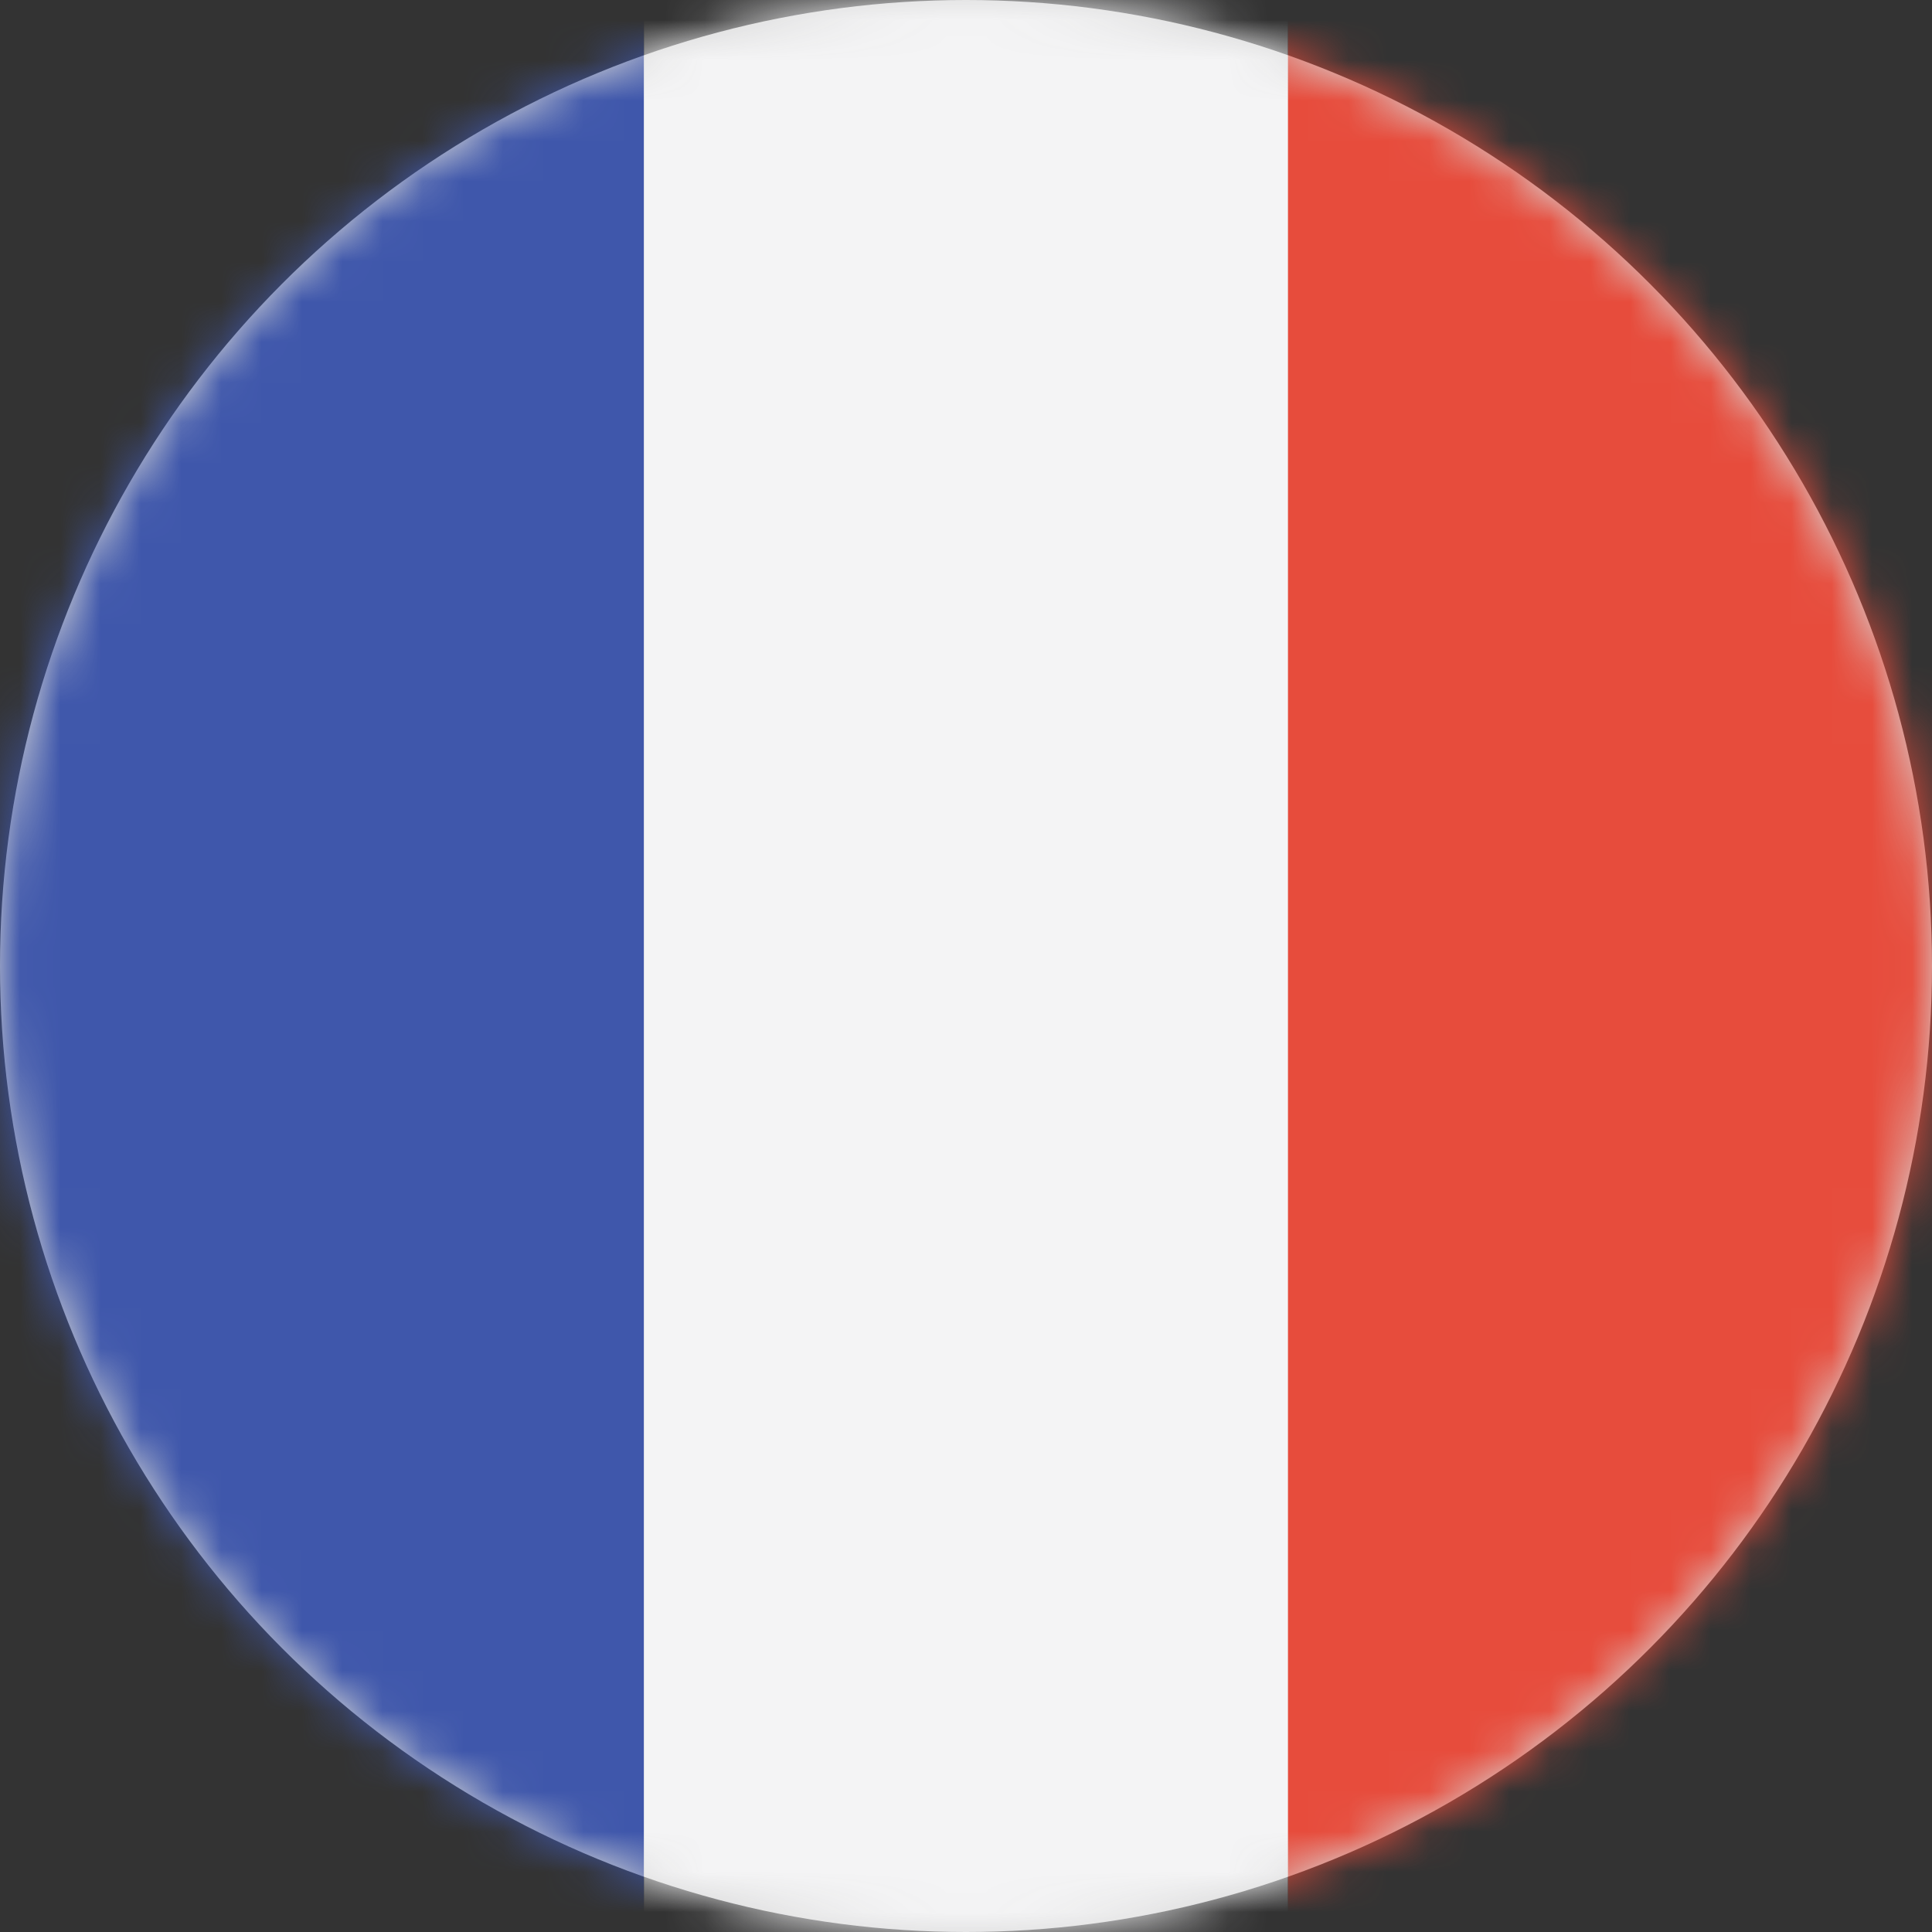 <?xml version="1.0" encoding="UTF-8"?>
<svg width="48px" height="48px" viewBox="0 0 48 48" version="1.1" xmlns="http://www.w3.org/2000/svg" xmlns:xlink="http://www.w3.org/1999/xlink">
    <rect x="0" y="0" width="48" height="48" fill="#333333" stroke="none"/>
    <title>bandera_fr</title>
    <defs>
        <circle id="path-1" cx="24" cy="24" r="24"></circle>
    </defs>
    <g id="bandera_fr" stroke="none" stroke-width="1" fill="none" fill-rule="evenodd">
        <mask id="mask-2" fill="white">
            <use xlink:href="#path-1"></use>
        </mask>
        <use id="Mask" fill="#D8D8D8" xlink:href="#path-1"></use>
        <g id="Group" mask="url(#mask-2)">
            <g id="Rectangle">
                <rect fill="#3F57AB" x="0" y="0" width="16" height="48"></rect>
                <rect fill="#F4F4F5" x="16" y="0" width="16" height="48"></rect>
                <rect fill="#E74C3C" x="32" y="0" width="16" height="48"></rect>
            </g>
        </g>
    </g>
</svg>